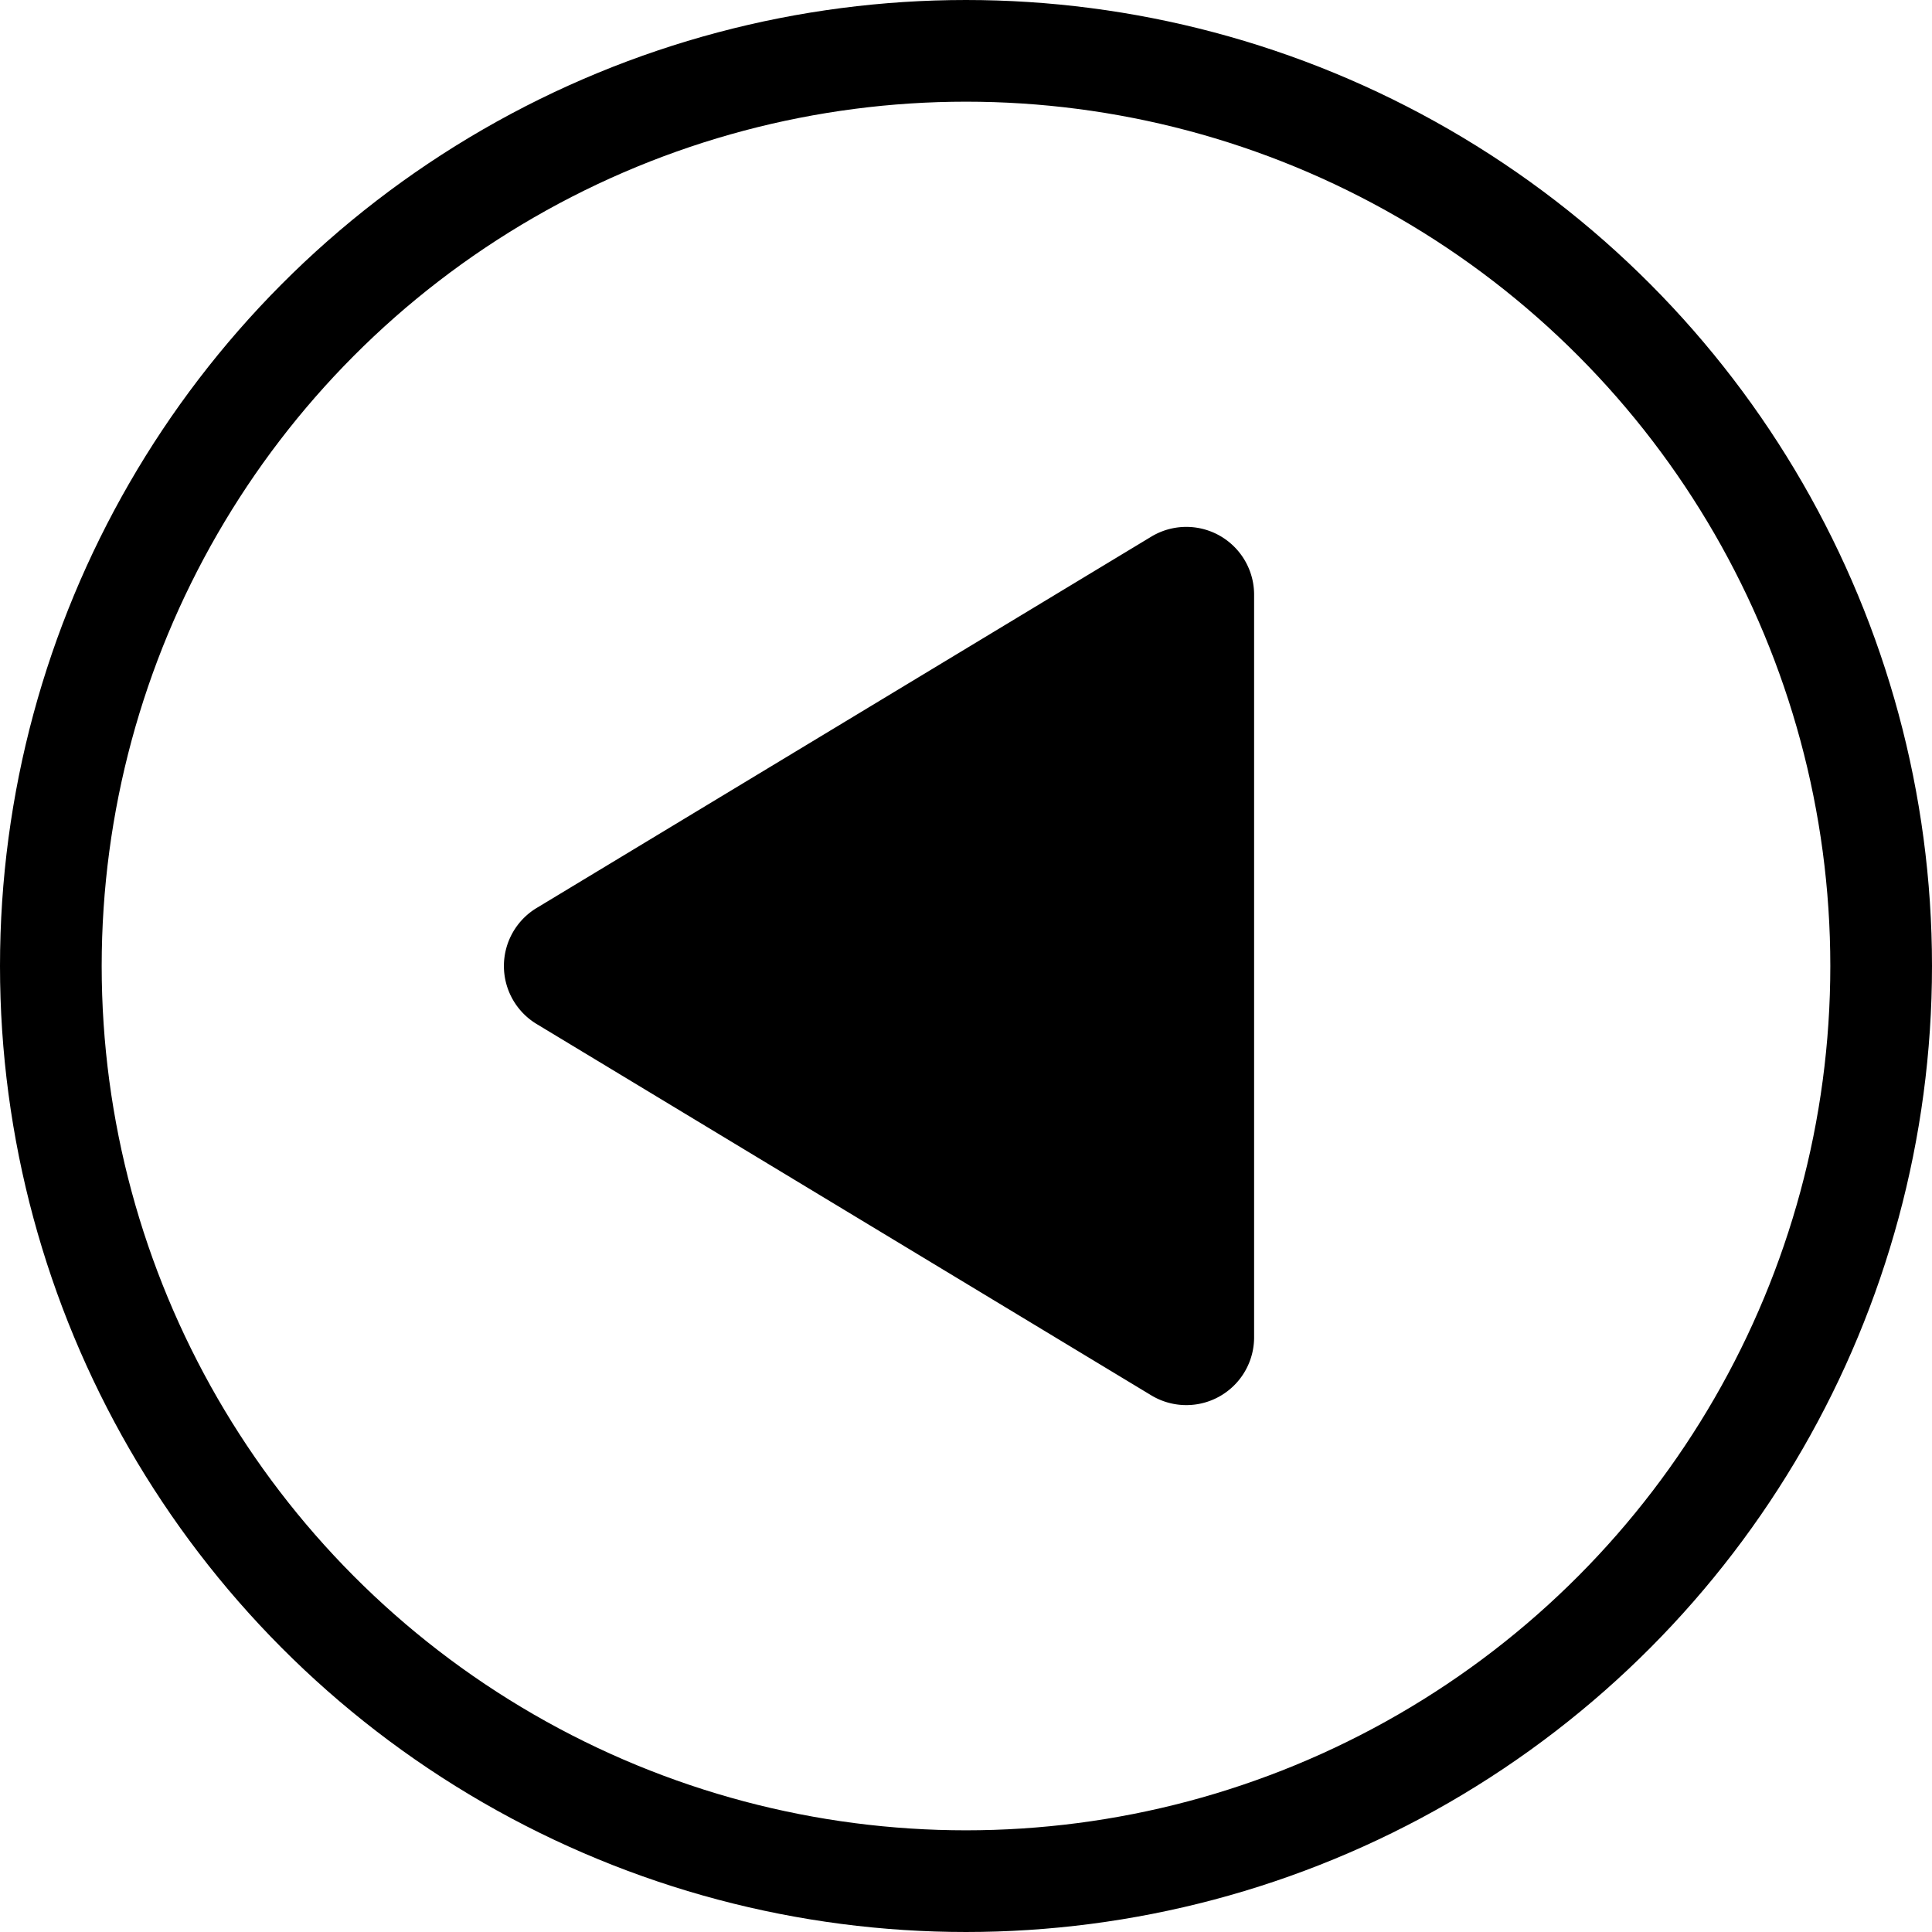<svg xmlns="http://www.w3.org/2000/svg" width="57" height="57" viewBox="0 0 57 57">
  <g id="Grupo_15" data-name="Grupo 15" transform="translate(-162 -3858)">
    <g id="Elipse_2" data-name="Elipse 2" transform="translate(219 3915) rotate(180)" fill="none" stroke="#000" stroke-width="3">
      <circle cx="28.5" cy="28.5" r="28.5" stroke="none"/>
      <circle cx="28.5" cy="28.5" r="27" fill="none"/>
    </g>
    <path id="Polígono_2" data-name="Polígono 2" d="M12.788,2.833a2,2,0,0,1,3.424,0L27.167,20.966A2,2,0,0,1,25.455,24H3.545a2,2,0,0,1-1.712-3.034Z" transform="translate(175 3901) rotate(-90)"/>
  </g>
</svg>
